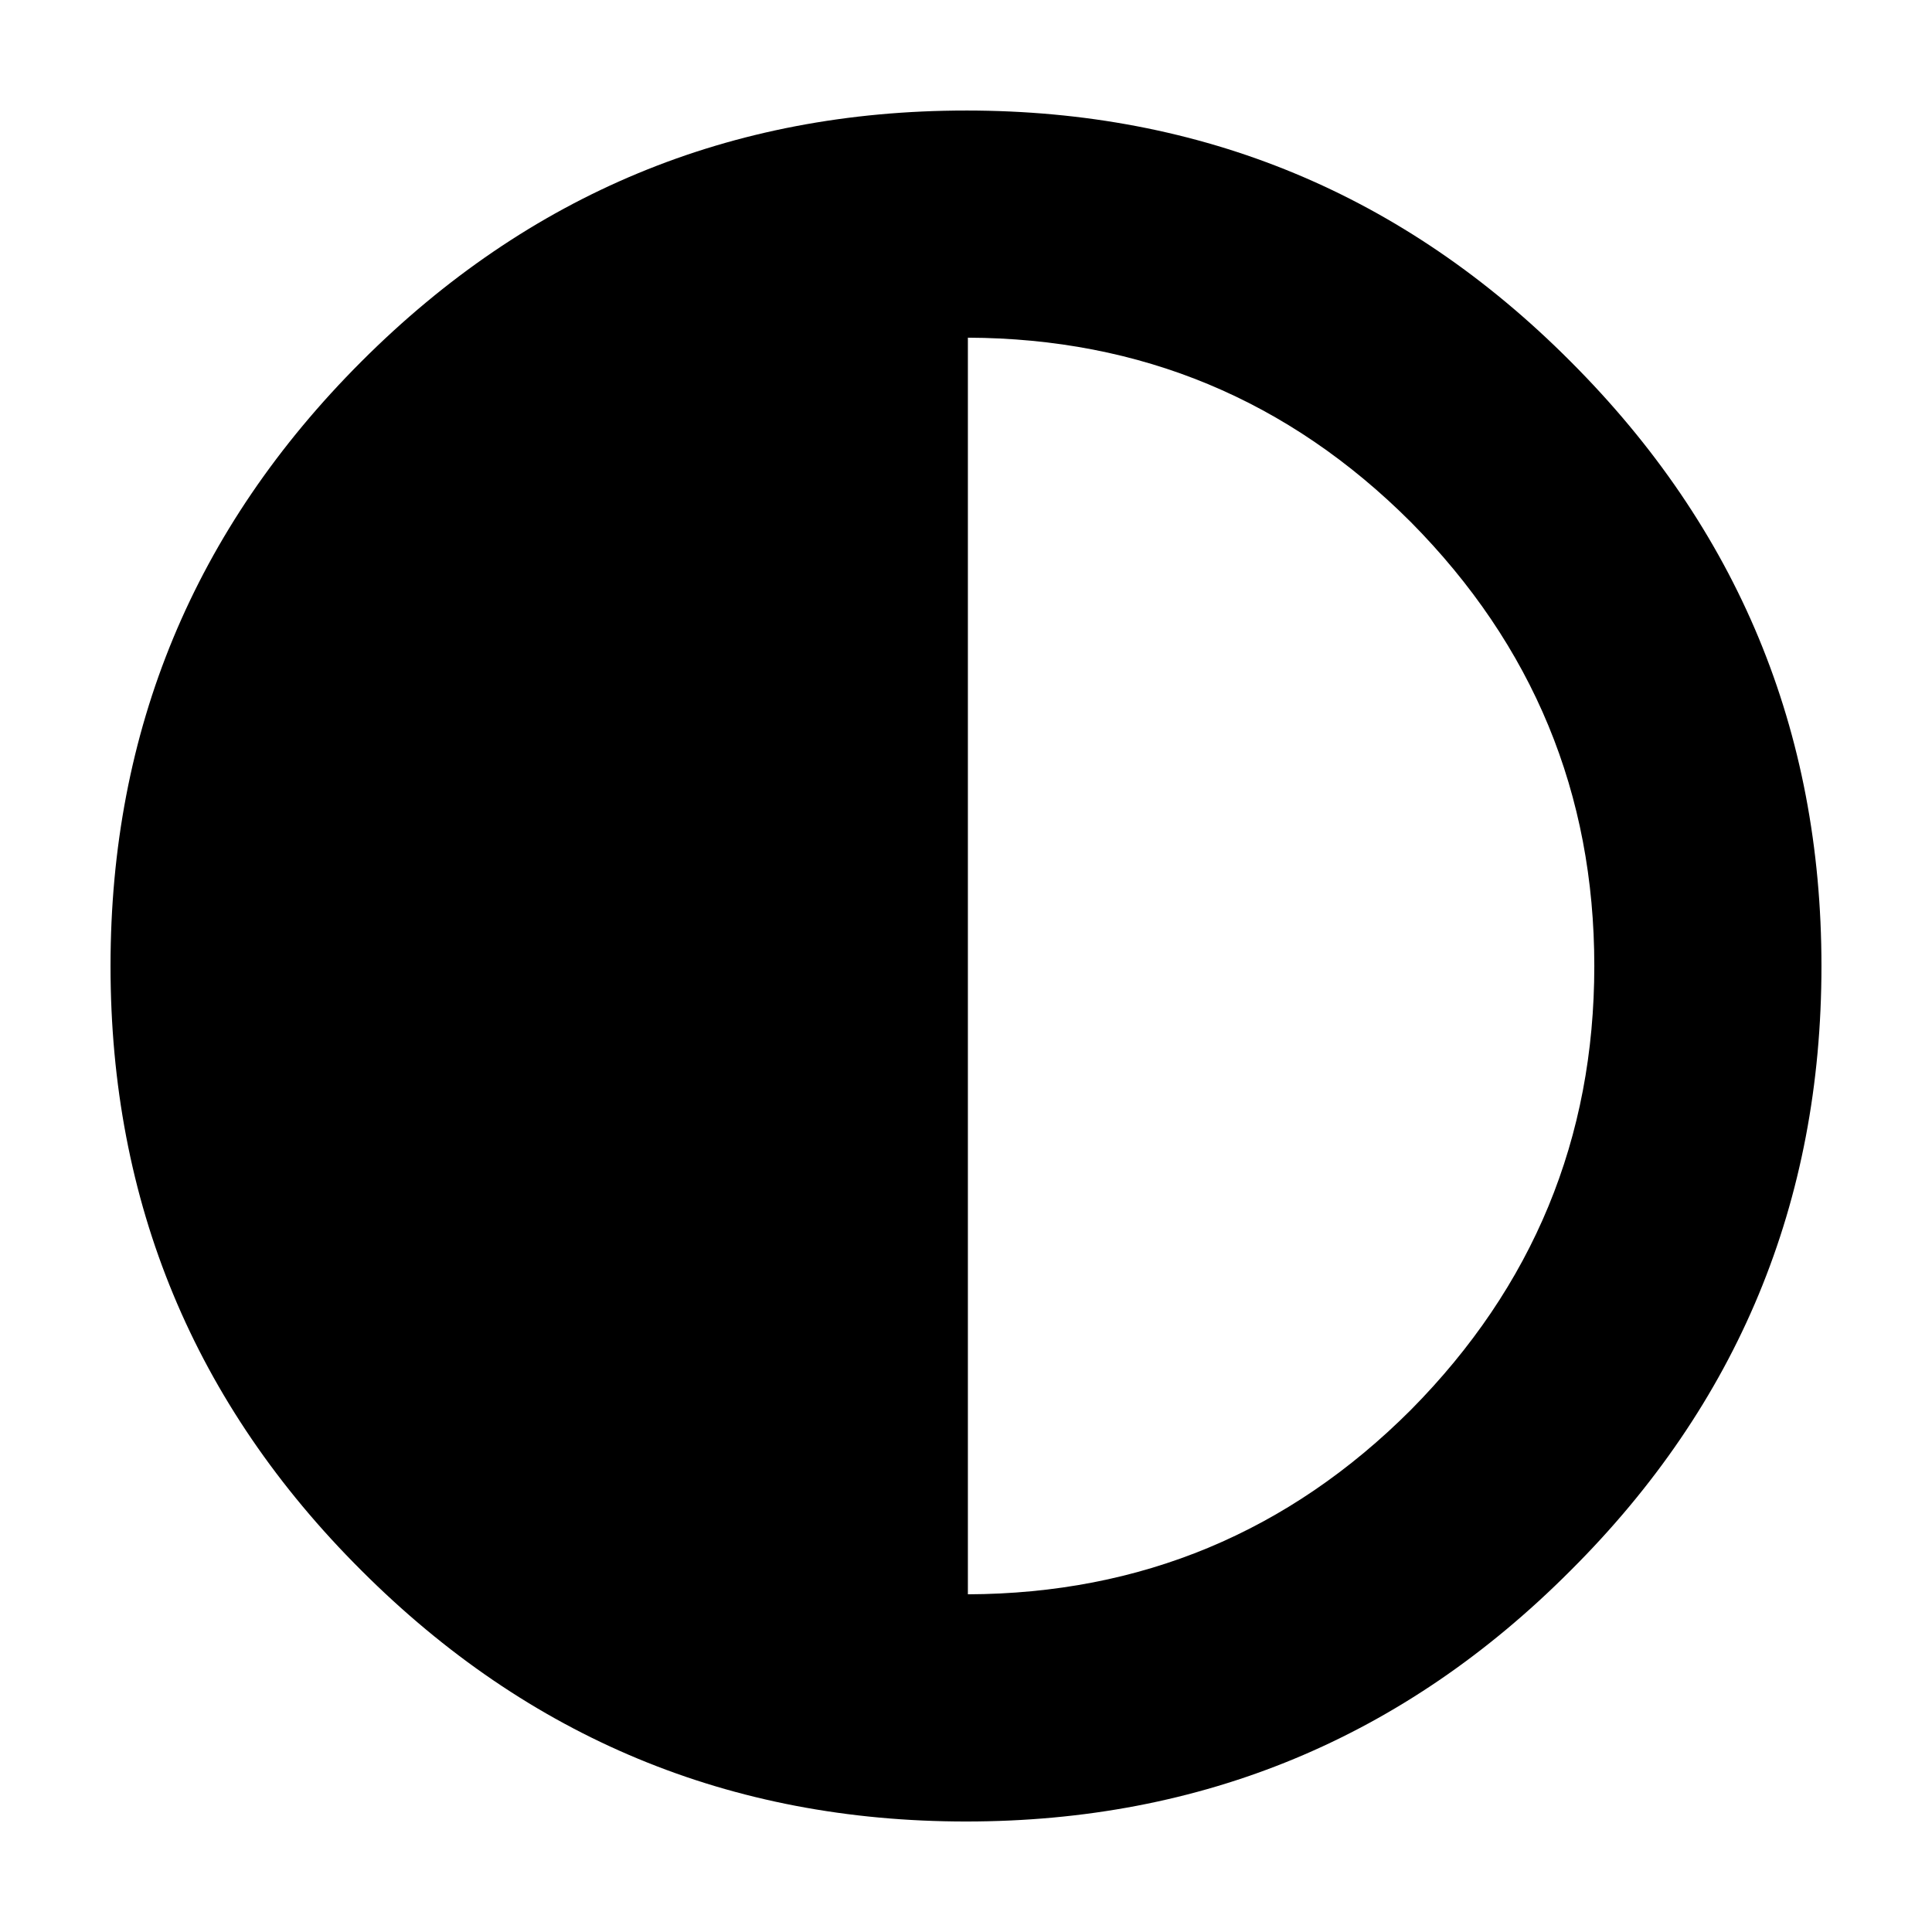 <?xml version="1.0" encoding="UTF-8"?>
<!-- Uploaded to: SVG Repo, www.svgrepo.com, Generator: SVG Repo Mixer Tools -->
<svg fill="#000000" width="800px" height="800px" version="1.1" viewBox="144 144 512 512" xmlns="http://www.w3.org/2000/svg">
 <path d="m400 173.29c62.645 0 116.04 22.164 160.21 66.496 44.332 44.34 66.496 97.746 66.496 160.22 0 62.637-22.168 116.04-66.496 160.21-44.176 44.336-97.574 66.5-160.21 66.5-62.473 0-115.88-22.168-160.21-66.504-44.332-44.168-66.5-97.57-66.5-160.21 0-62.473 22.168-115.88 66.496-160.21 44.34-44.34 97.746-66.5 160.22-66.5zm117.89 109.07c-32.414-32.41-71.547-48.703-117.39-48.871v333.02c45.848-0.168 84.977-16.461 117.39-48.871 32.414-32.746 48.617-71.961 48.617-117.64 0.004-45.68-16.203-84.895-48.617-117.64z" fill-rule="evenodd"/>
</svg>